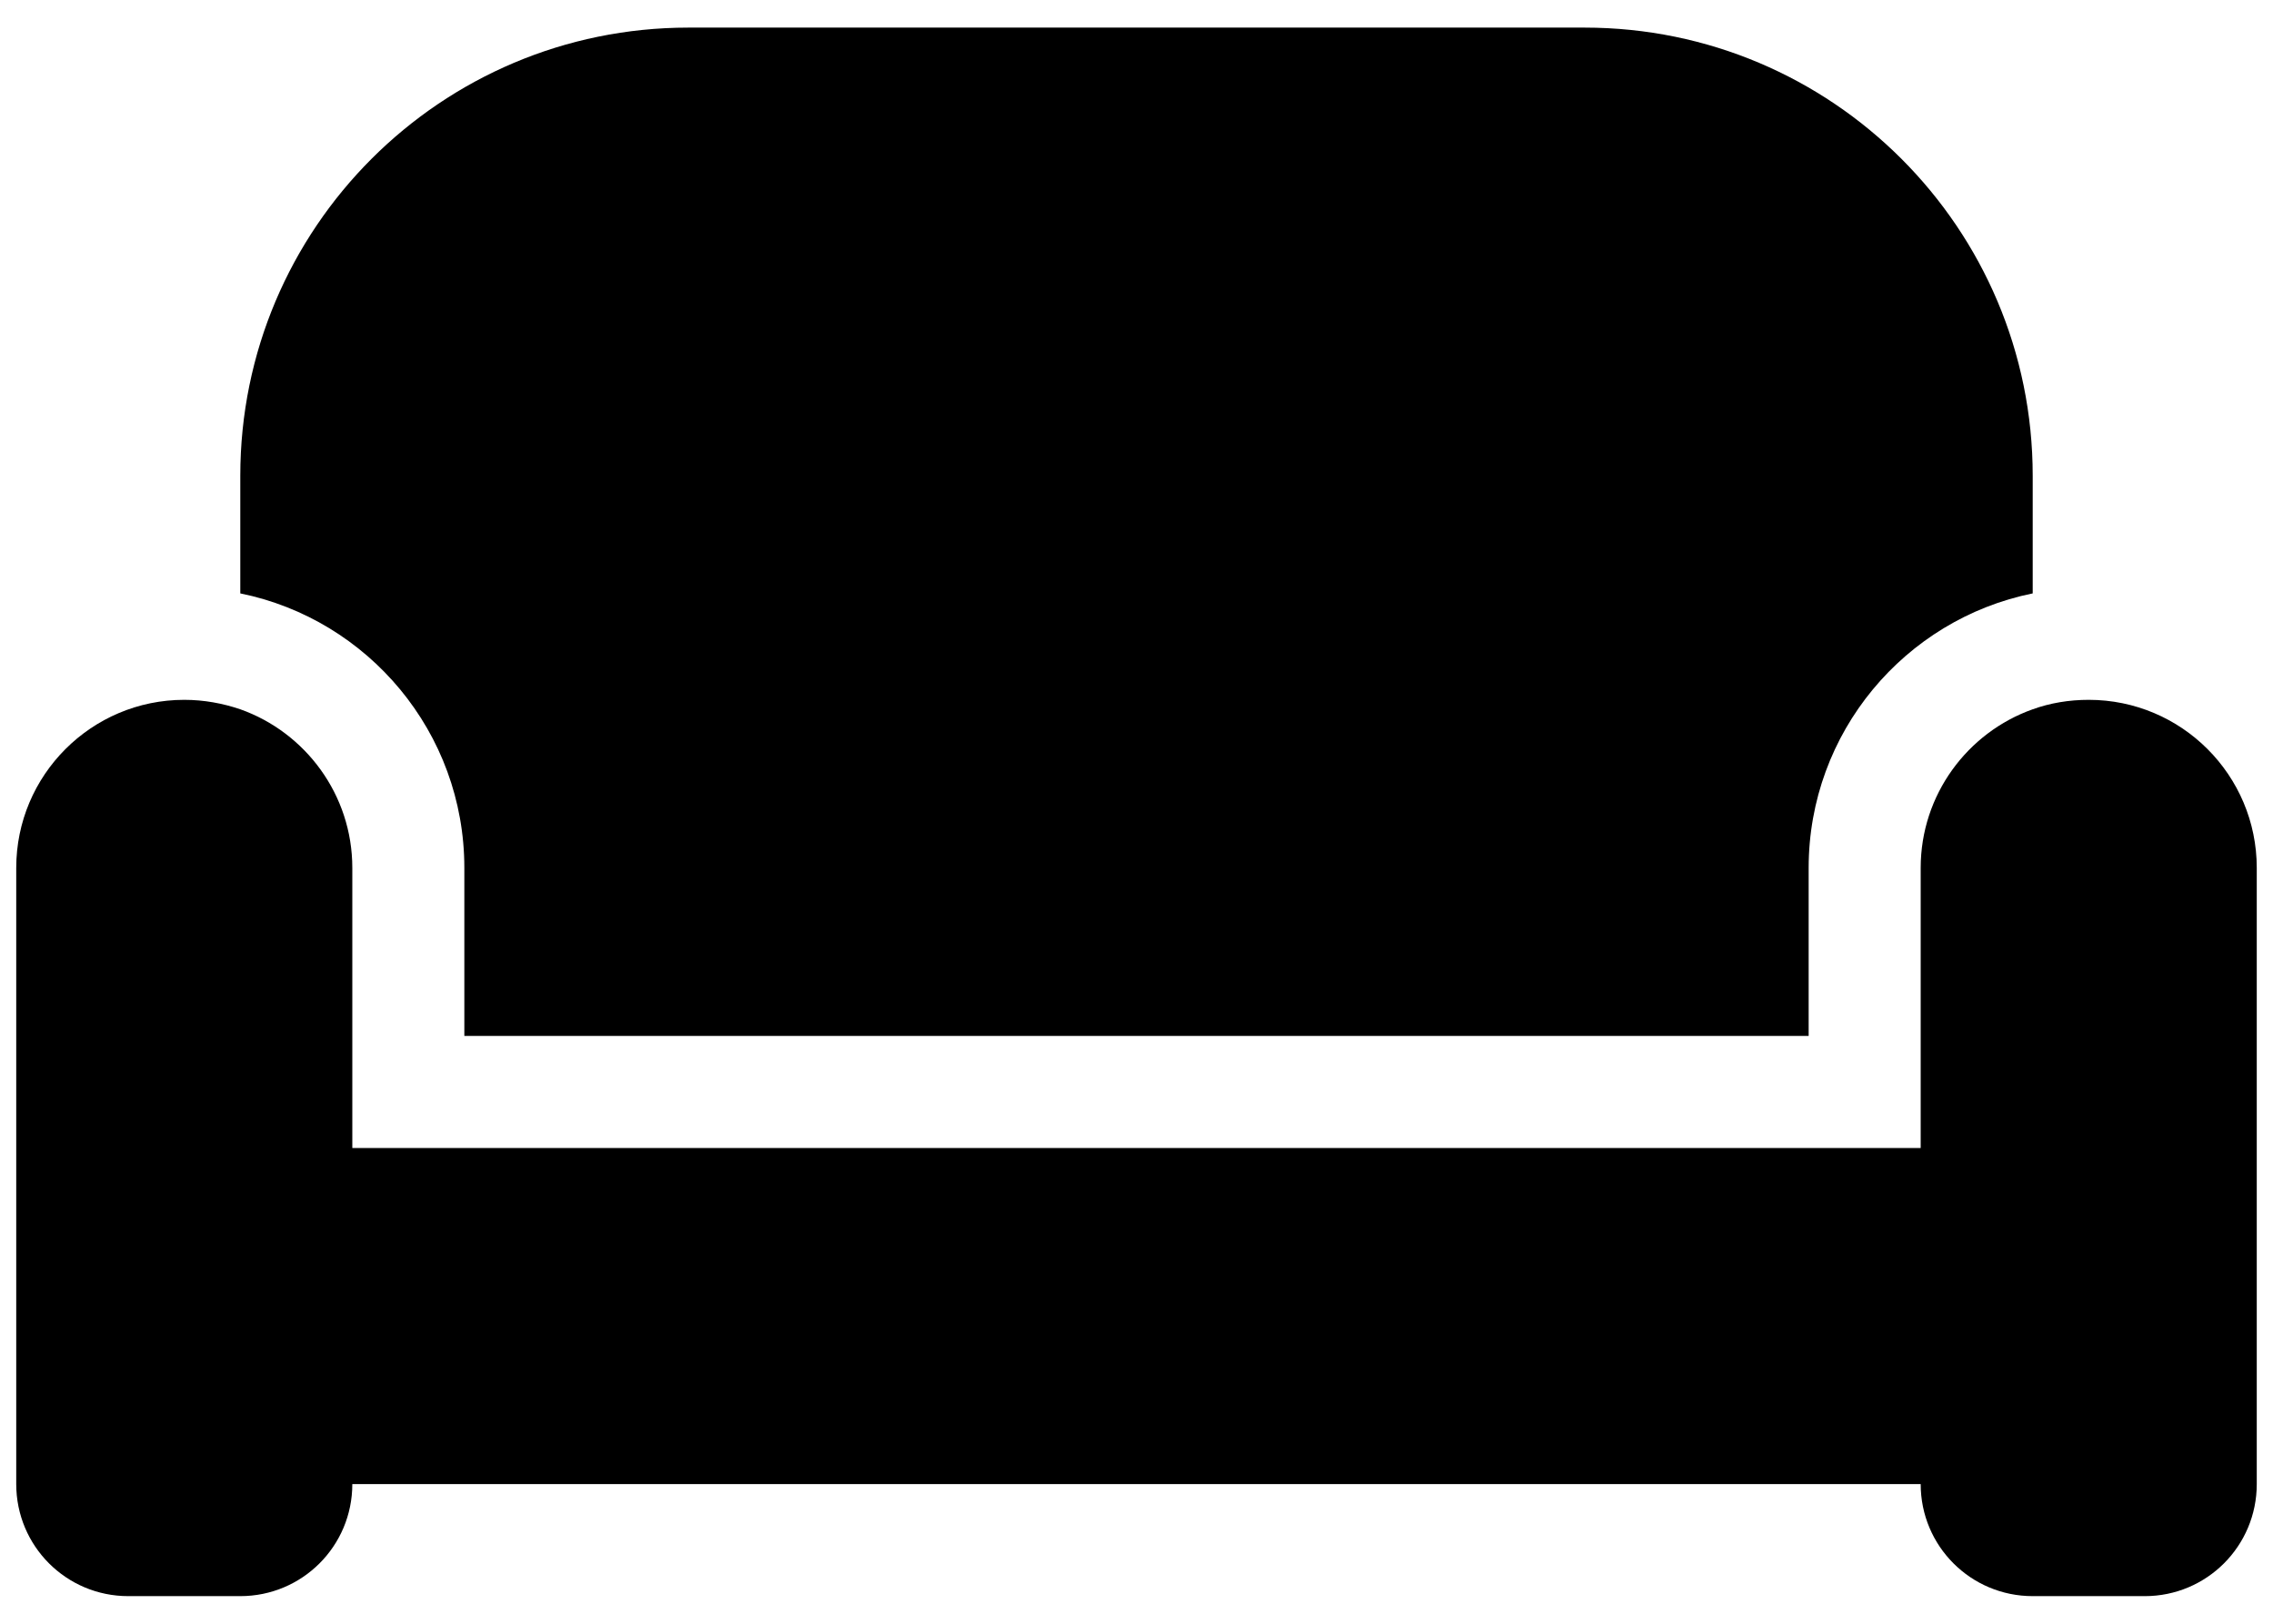 <?xml version="1.0" encoding="utf-8"?>
<!-- Generator: Adobe Illustrator 15.1.0, SVG Export Plug-In . SVG Version: 6.00 Build 0)  -->
<!DOCTYPE svg PUBLIC "-//W3C//DTD SVG 1.1//EN" "http://www.w3.org/Graphics/SVG/1.1/DTD/svg11.dtd">
<svg version="1.1" id="Lager_1" xmlns="http://www.w3.org/2000/svg" xmlns:xlink="http://www.w3.org/1999/xlink" x="0px" y="0px"
	 width="700px" height="500px" viewBox="150 0 700 500" enable-background="new 150 0 700 500" xml:space="preserve">
<path d="M224,146.5c0-76.224,61.776-138,138-138h276c76.224,0,138,61.776,138,138v36.225c-39.352,7.978-69,42.801-69,84.525V319H293
	v-51.75c0-41.724-29.648-76.547-69-84.525V146.5z M741.5,267.25c0-22.533,14.447-41.724,34.5-48.839
	c5.391-1.941,11.213-2.911,17.25-2.911c28.57,0,51.75,23.18,51.75,51.75V457c0,19.083-15.417,34.5-34.5,34.5H776
	c-19.083,0-34.5-15.417-34.5-34.5h-483c0,19.083-15.417,34.5-34.5,34.5h-34.5c-19.083,0-34.5-15.417-34.5-34.5V267.25
	c0-28.57,23.18-51.75,51.75-51.75c6.038,0,11.859,1.078,17.25,2.911c20.053,7.115,34.5,26.306,34.5,48.839V319v34.5H293h414h34.5
	V319V267.25z"/>
</svg>
